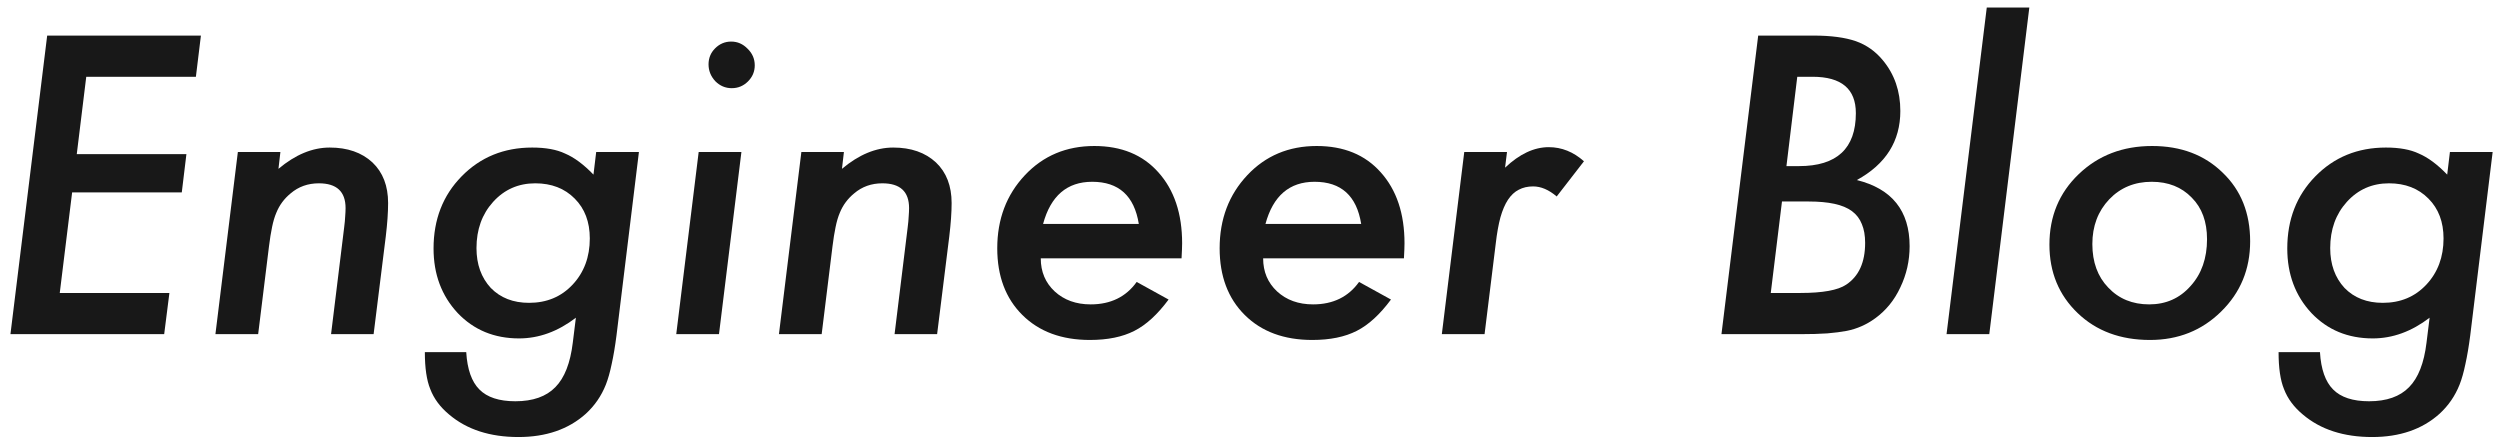 <svg width="202" height="36" viewBox="0 0 202 36" fill="none" xmlns="http://www.w3.org/2000/svg">
<path d="M201.406 12.281L199.594 27.109C199.479 27.995 199.349 28.766 199.203 29.422C199.068 30.078 198.911 30.63 198.734 31.078C198.37 31.995 197.828 32.781 197.109 33.438C195.714 34.688 193.901 35.312 191.672 35.312C189.37 35.312 187.505 34.708 186.078 33.5C185.349 32.896 184.839 32.208 184.547 31.438C184.255 30.729 184.109 29.734 184.109 28.453H187.453C187.536 29.838 187.891 30.844 188.516 31.469C189.141 32.104 190.109 32.422 191.422 32.422C192.839 32.422 193.917 32.042 194.656 31.281C195.396 30.531 195.865 29.333 196.062 27.688L196.312 25.672C194.854 26.787 193.323 27.344 191.719 27.344C189.719 27.344 188.068 26.662 186.766 25.297C185.464 23.901 184.812 22.162 184.812 20.078C184.812 17.734 185.568 15.792 187.078 14.25C188.599 12.698 190.5 11.922 192.781 11.922C193.875 11.922 194.76 12.083 195.438 12.406C196.177 12.719 196.943 13.287 197.734 14.109L197.953 12.281H201.406ZM197.438 19.266C197.438 17.932 197.031 16.859 196.219 16.047C195.406 15.224 194.344 14.812 193.031 14.812C191.667 14.812 190.531 15.312 189.625 16.312C188.729 17.302 188.281 18.547 188.281 20.047C188.281 21.359 188.667 22.432 189.438 23.266C190.219 24.068 191.25 24.469 192.531 24.469C193.958 24.469 195.13 23.979 196.047 23C196.974 22.01 197.438 20.766 197.438 19.266Z" fill="#181818"/>
<path d="M181.812 19.5C181.812 21.75 181.031 23.641 179.469 25.172C177.917 26.703 176 27.469 173.719 27.469C171.333 27.469 169.385 26.745 167.875 25.297C166.354 23.838 165.594 21.995 165.594 19.766C165.594 17.484 166.38 15.588 167.953 14.078C169.536 12.557 171.516 11.797 173.891 11.797C176.224 11.797 178.125 12.516 179.594 13.953C181.073 15.37 181.812 17.219 181.812 19.5ZM178.328 19.328C178.328 17.912 177.917 16.792 177.094 15.969C176.271 15.115 175.193 14.688 173.859 14.688C172.474 14.688 171.328 15.162 170.422 16.109C169.516 17.068 169.062 18.271 169.062 19.719C169.062 21.177 169.49 22.349 170.344 23.234C171.198 24.141 172.302 24.594 173.656 24.594C175.01 24.594 176.125 24.099 177 23.109C177.885 22.13 178.328 20.87 178.328 19.328Z" fill="#181818"/>
<path d="M163.969 0.609L160.734 27H157.281L160.531 0.609H163.969Z" fill="#181818"/>
<path d="M142.062 2.875H146.531C147.938 2.875 149.078 3.026 149.953 3.328C150.807 3.63 151.531 4.141 152.125 4.859C153.073 5.995 153.547 7.365 153.547 8.969C153.547 11.406 152.375 13.266 150.031 14.547C152.875 15.255 154.297 17.037 154.297 19.891C154.297 21.068 154.047 22.177 153.547 23.219C153.068 24.25 152.391 25.083 151.516 25.719C150.818 26.229 150.052 26.568 149.219 26.734C148.781 26.818 148.255 26.885 147.641 26.938C147.026 26.979 146.297 27 145.453 27H139.094L142.062 2.875ZM145.219 6.203L144.344 13.422H145.359C148.422 13.422 149.953 11.995 149.953 9.141C149.953 7.182 148.786 6.203 146.453 6.203H145.219ZM143.984 16.281L143.078 23.672H145.484C147.276 23.672 148.505 23.448 149.172 23C150.193 22.323 150.703 21.198 150.703 19.625C150.703 19.031 150.615 18.526 150.438 18.109C150.271 17.682 150.005 17.333 149.641 17.062C149.276 16.792 148.802 16.594 148.219 16.469C147.646 16.344 146.953 16.281 146.141 16.281H143.984Z" fill="#181818"/>
<path d="M121.766 12.281L121.609 13.547C122.776 12.443 123.953 11.891 125.141 11.891C126.182 11.891 127.13 12.271 127.984 13.031L125.781 15.875C125.146 15.333 124.51 15.062 123.875 15.062C123.438 15.062 123.052 15.151 122.719 15.328C122.385 15.495 122.094 15.766 121.844 16.141C121.604 16.505 121.401 16.979 121.234 17.562C121.078 18.146 120.953 18.844 120.859 19.656L119.953 27H116.5L118.312 12.281H121.766Z" fill="#181818"/>
<path d="M102.062 20.875C102.062 21.958 102.438 22.849 103.188 23.547C103.948 24.245 104.917 24.594 106.094 24.594C107.708 24.594 108.948 23.99 109.812 22.781L112.391 24.203C111.495 25.412 110.573 26.255 109.625 26.734C108.667 27.224 107.469 27.469 106.031 27.469C103.75 27.469 101.932 26.797 100.578 25.453C99.224 24.109 98.547 22.312 98.547 20.062C98.547 17.708 99.292 15.74 100.781 14.156C102.26 12.583 104.13 11.797 106.391 11.797C108.578 11.797 110.302 12.505 111.562 13.922C112.844 15.349 113.484 17.26 113.484 19.656C113.484 19.906 113.469 20.312 113.438 20.875H102.062ZM109.984 18.094C109.62 15.823 108.365 14.688 106.219 14.688C104.188 14.688 102.865 15.823 102.25 18.094H109.984Z" fill="#181818"/>
<path d="M84.094 20.875C84.094 21.958 84.469 22.849 85.219 23.547C85.979 24.245 86.948 24.594 88.125 24.594C89.74 24.594 90.979 23.99 91.844 22.781L94.422 24.203C93.526 25.412 92.604 26.255 91.656 26.734C90.698 27.224 89.5 27.469 88.062 27.469C85.781 27.469 83.963 26.797 82.609 25.453C81.255 24.109 80.578 22.312 80.578 20.062C80.578 17.708 81.323 15.74 82.812 14.156C84.292 12.583 86.162 11.797 88.422 11.797C90.609 11.797 92.333 12.505 93.594 13.922C94.875 15.349 95.516 17.26 95.516 19.656C95.516 19.906 95.5 20.312 95.469 20.875H84.094ZM92.016 18.094C91.651 15.823 90.396 14.688 88.25 14.688C86.219 14.688 84.896 15.823 84.281 18.094H92.016Z" fill="#181818"/>
<path d="M68.188 12.281L68.031 13.641C69.396 12.495 70.776 11.922 72.172 11.922C73.609 11.922 74.76 12.323 75.625 13.125C76.469 13.927 76.891 15.021 76.891 16.406C76.891 17.156 76.828 18.052 76.703 19.094L75.719 27H72.281L73.344 18.344C73.385 18.021 73.412 17.734 73.422 17.484C73.443 17.234 73.453 17.01 73.453 16.812C73.453 15.479 72.734 14.812 71.297 14.812C70.412 14.812 69.651 15.083 69.016 15.625C68.495 16.052 68.109 16.573 67.859 17.188C67.724 17.5 67.609 17.885 67.516 18.344C67.422 18.792 67.338 19.312 67.266 19.906L66.391 27H62.938L64.75 12.281H68.188Z" fill="#181818"/>
<path d="M60.984 5.281C60.984 5.781 60.802 6.214 60.438 6.578C60.073 6.943 59.635 7.125 59.125 7.125C58.615 7.125 58.172 6.938 57.797 6.562C57.432 6.167 57.25 5.714 57.25 5.203C57.25 4.693 57.427 4.26 57.781 3.906C58.146 3.542 58.578 3.359 59.078 3.359C59.589 3.359 60.031 3.552 60.406 3.938C60.792 4.312 60.984 4.76 60.984 5.281ZM59.906 12.281L58.094 27H54.641L56.453 12.281H59.906Z" fill="#181818"/>
<path d="M51.625 12.281L49.812 27.109C49.698 27.995 49.568 28.766 49.422 29.422C49.286 30.078 49.13 30.63 48.953 31.078C48.589 31.995 48.047 32.781 47.328 33.438C45.932 34.688 44.12 35.312 41.891 35.312C39.589 35.312 37.724 34.708 36.297 33.5C35.568 32.896 35.057 32.208 34.766 31.438C34.474 30.729 34.328 29.734 34.328 28.453H37.672C37.755 29.838 38.109 30.844 38.734 31.469C39.359 32.104 40.328 32.422 41.641 32.422C43.057 32.422 44.135 32.042 44.875 31.281C45.615 30.531 46.083 29.333 46.281 27.688L46.531 25.672C45.073 26.787 43.542 27.344 41.938 27.344C39.938 27.344 38.286 26.662 36.984 25.297C35.682 23.901 35.031 22.162 35.031 20.078C35.031 17.734 35.786 15.792 37.297 14.25C38.818 12.698 40.719 11.922 43 11.922C44.094 11.922 44.979 12.083 45.656 12.406C46.396 12.719 47.161 13.287 47.953 14.109L48.172 12.281H51.625ZM47.656 19.266C47.656 17.932 47.25 16.859 46.438 16.047C45.625 15.224 44.562 14.812 43.25 14.812C41.885 14.812 40.75 15.312 39.844 16.312C38.948 17.302 38.5 18.547 38.5 20.047C38.5 21.359 38.885 22.432 39.656 23.266C40.438 24.068 41.469 24.469 42.75 24.469C44.177 24.469 45.349 23.979 46.266 23C47.193 22.01 47.656 20.766 47.656 19.266Z" fill="#181818"/>
<path d="M22.656 12.281L22.5 13.641C23.865 12.495 25.245 11.922 26.641 11.922C28.078 11.922 29.229 12.323 30.094 13.125C30.938 13.927 31.359 15.021 31.359 16.406C31.359 17.156 31.297 18.052 31.172 19.094L30.188 27H26.75L27.812 18.344C27.854 18.021 27.88 17.734 27.891 17.484C27.912 17.234 27.922 17.01 27.922 16.812C27.922 15.479 27.203 14.812 25.766 14.812C24.88 14.812 24.12 15.083 23.484 15.625C22.963 16.052 22.578 16.573 22.328 17.188C22.193 17.5 22.078 17.885 21.984 18.344C21.891 18.792 21.807 19.312 21.734 19.906L20.859 27H17.406L19.219 12.281H22.656Z" fill="#181818"/>
<path d="M16.234 2.875L15.828 6.203H6.969L6.203 12.453H15.062L14.688 15.547H5.828L4.828 23.672H13.688L13.266 27H0.844L3.812 2.875H16.234Z" fill="#181818"/>
</svg>
